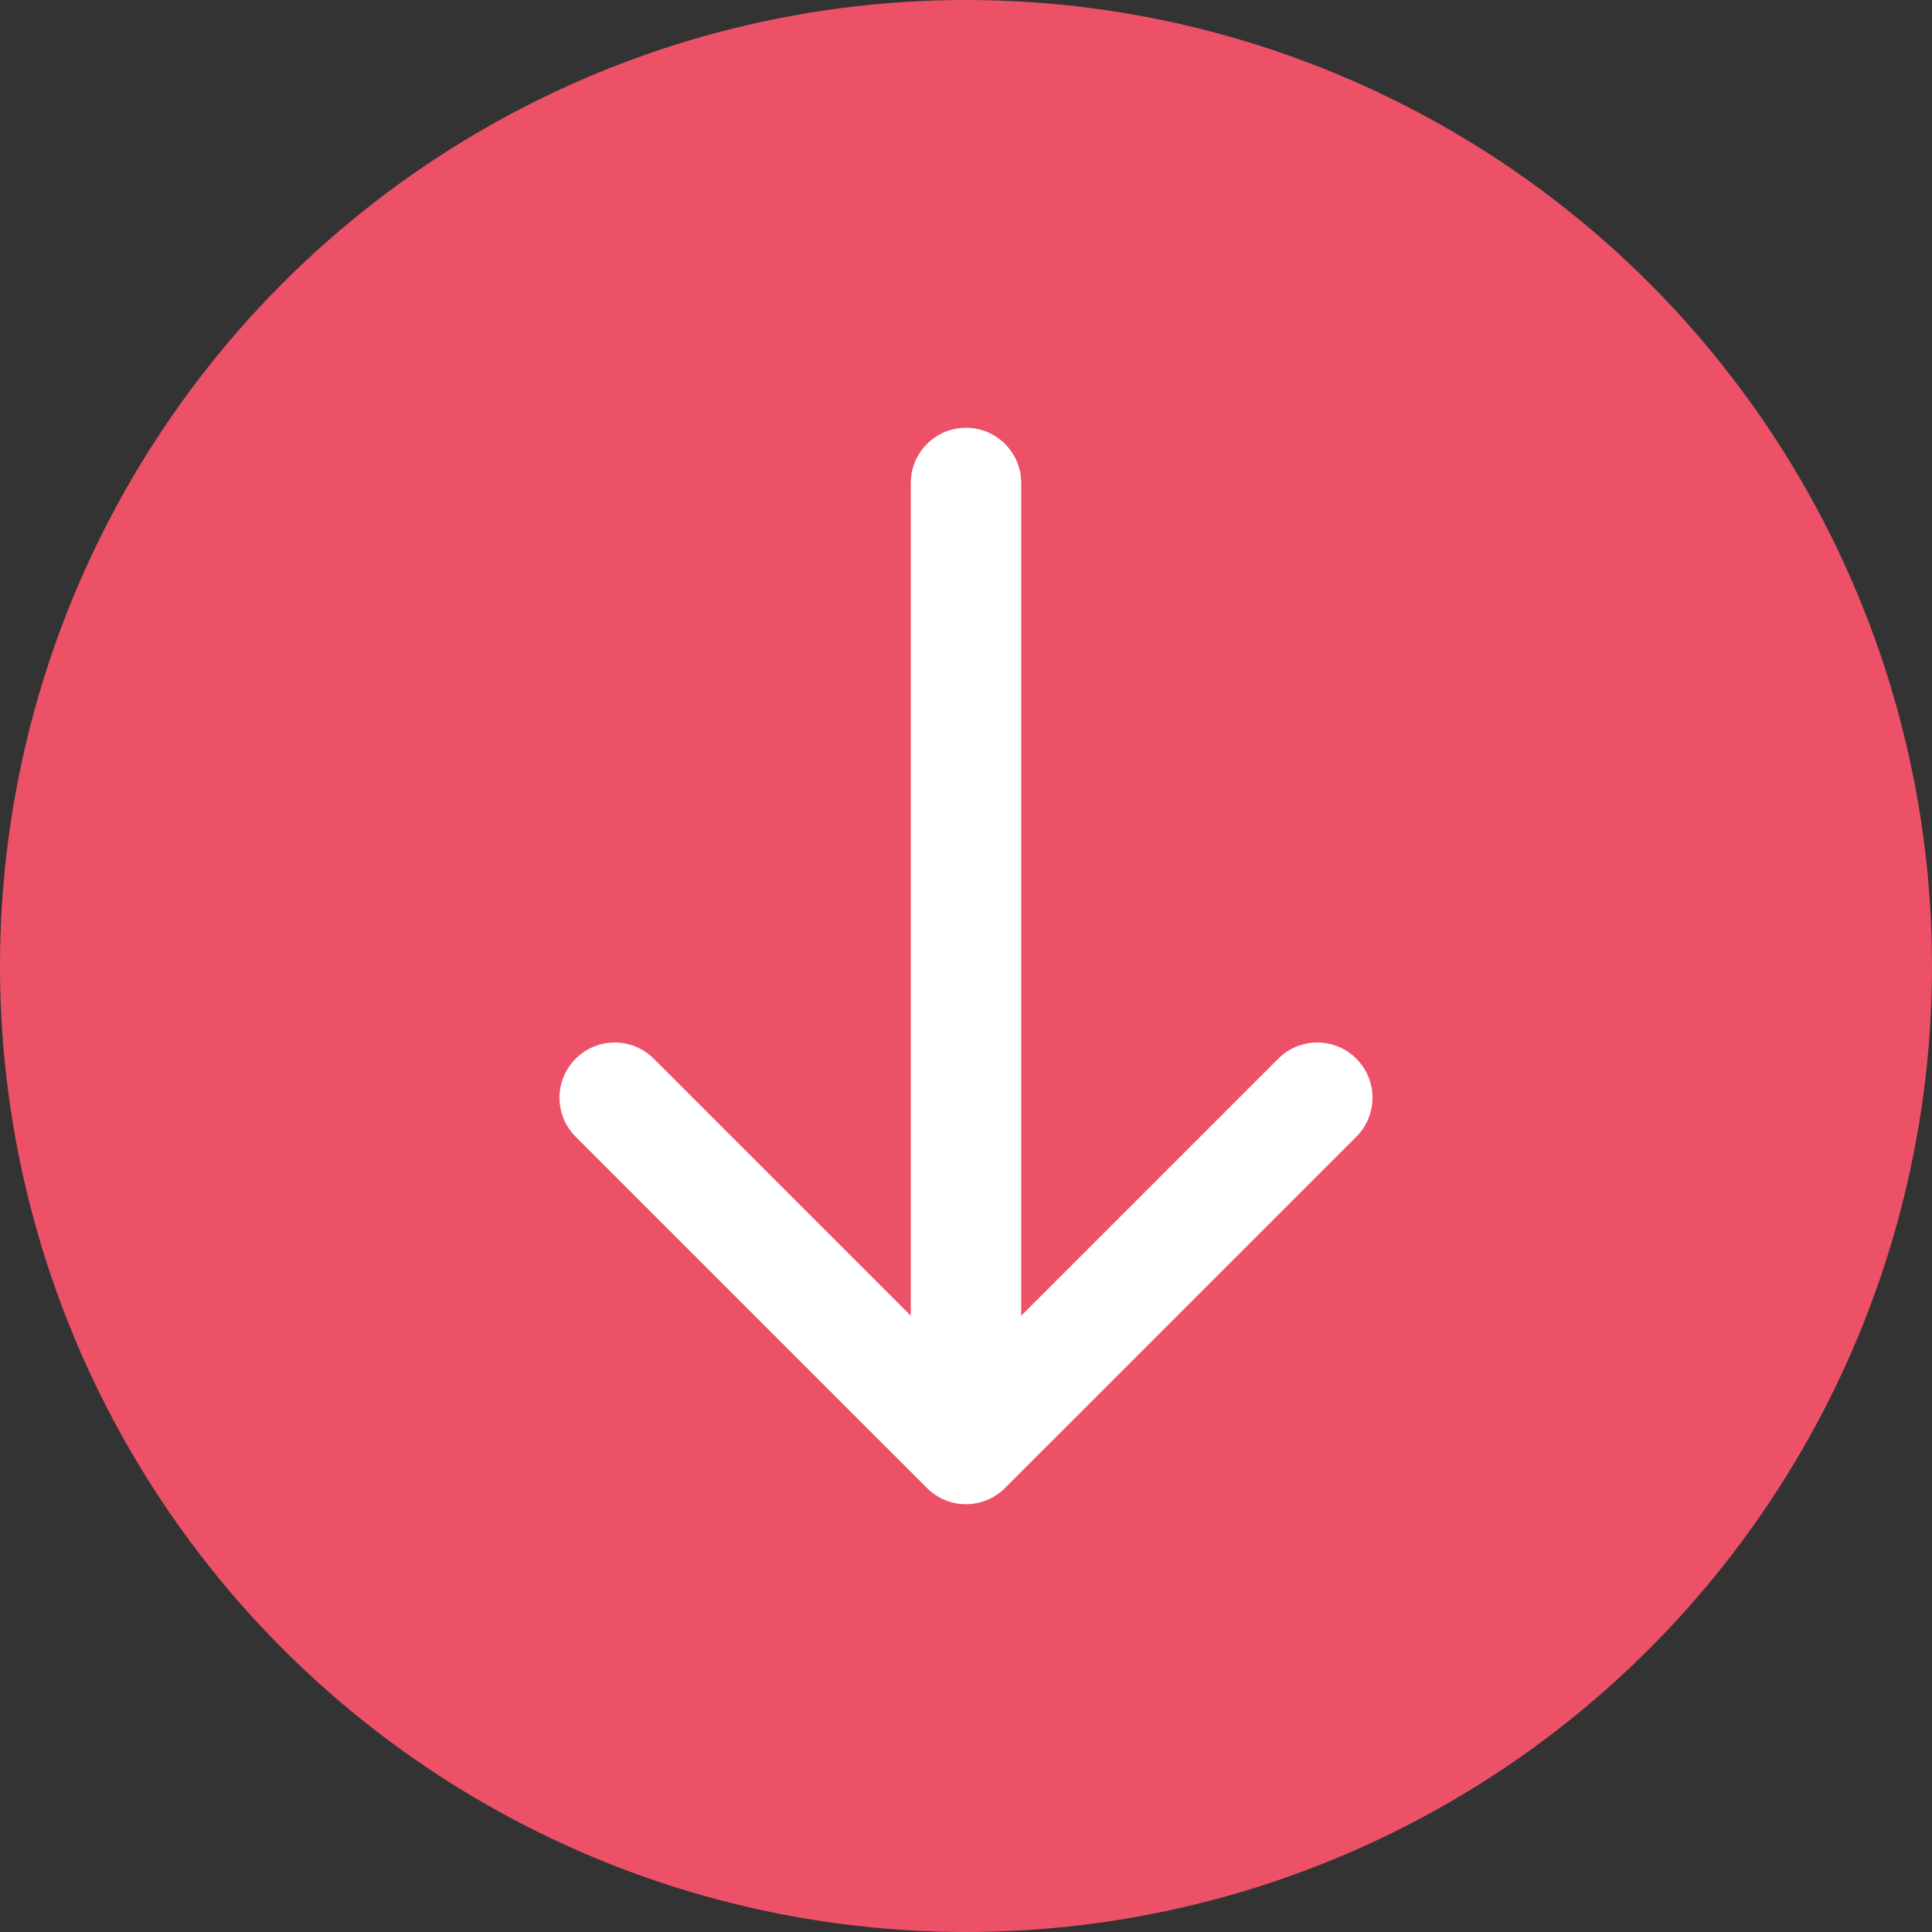 <?xml version="1.0" encoding="UTF-8"?> <svg xmlns="http://www.w3.org/2000/svg" width="140" height="140" viewBox="0 0 140 140" fill="none"><rect x="0" y="0" width="140" height="140" fill="#333333" stroke="none"/> <circle cx="70" cy="70" r="70" fill="#ED5168"></circle> <path d="M67.172 107.828C68.734 109.391 71.266 109.391 72.828 107.828L98.284 82.373C99.846 80.811 99.846 78.278 98.284 76.716C96.722 75.154 94.189 75.154 92.627 76.716L70 99.343L47.373 76.716C45.81 75.154 43.278 75.154 41.716 76.716C40.154 78.278 40.154 80.811 41.716 82.373L67.172 107.828ZM74 35C74 32.791 72.209 31 70 31C67.791 31 66 32.791 66 35L74 35ZM74 105L74 35L66 35L66 105L74 105Z" fill="white"></path> </svg> 